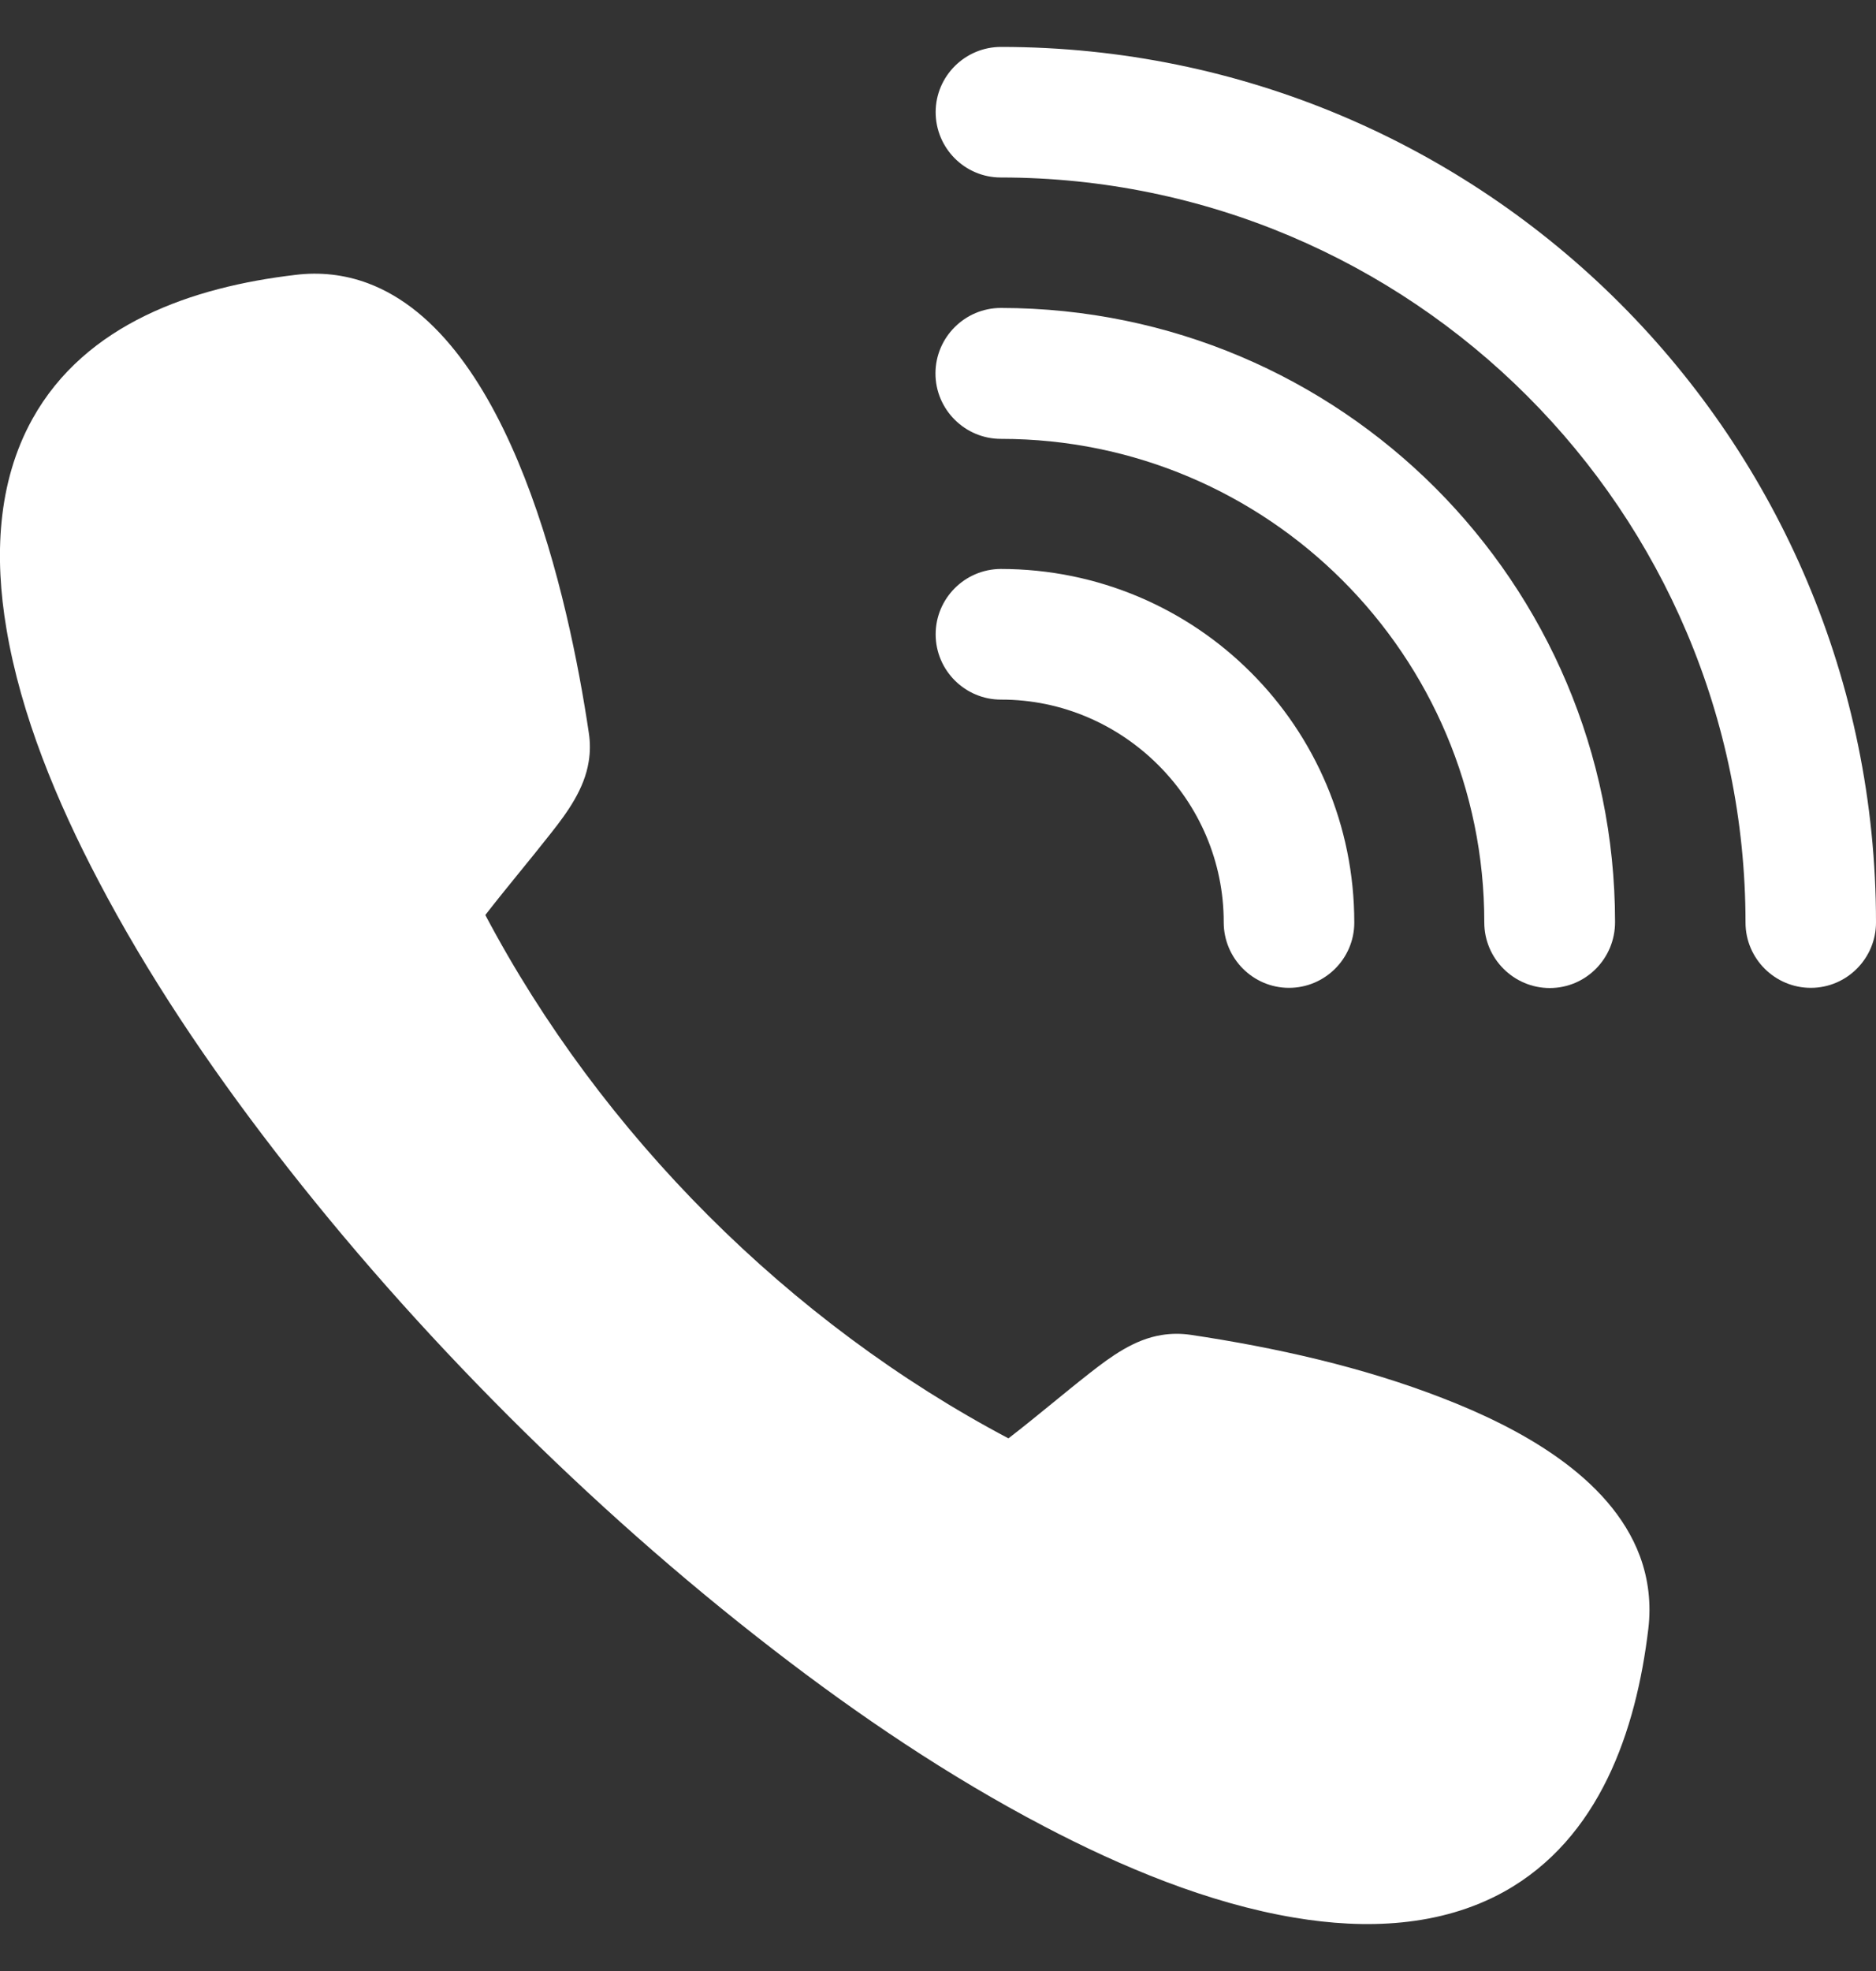 <svg viewBox="0 0 20 21" fill="none" xmlns="http://www.w3.org/2000/svg">
<rect x="0" y="0" width="20" height="21" fill="#333333" stroke="none"/>
<path fill-rule="evenodd" clip-rule="evenodd" d="M5.174 9.749C6.409 12.084 8.415 14.091 10.751 15.325C11.046 15.098 11.327 14.857 11.621 14.627C11.847 14.45 12.094 14.27 12.384 14.224C12.487 14.207 12.591 14.207 12.694 14.222C13.597 14.357 14.529 14.565 15.381 14.897C16.18 15.206 17.165 15.726 17.483 16.58C17.575 16.828 17.604 17.091 17.573 17.352C17.443 18.444 17.052 19.588 16.037 20.154C15.355 20.532 14.554 20.558 13.803 20.432C12.879 20.278 11.954 19.89 11.128 19.457C10.116 18.927 9.151 18.276 8.246 17.577C7.251 16.81 6.306 15.971 5.417 15.083C4.529 14.195 3.689 13.249 2.922 12.254C2.224 11.349 1.572 10.384 1.043 9.372C0.609 8.545 0.222 7.62 0.068 6.696C-0.059 5.945 -0.033 5.145 0.346 4.463C0.911 3.447 2.055 3.057 3.148 2.929C3.409 2.896 3.672 2.925 3.92 3.017C5.449 3.586 6.064 6.372 6.277 7.806C6.293 7.91 6.293 8.012 6.276 8.115C6.23 8.405 6.051 8.653 5.873 8.878C5.642 9.172 5.403 9.454 5.174 9.749Z" fill="white"/>
<path d="M10.669 1.891C10.285 1.891 9.974 1.577 9.975 1.193C9.976 0.81 10.29 0.499 10.673 0.5C13.248 0.501 15.583 1.545 17.27 3.232C18.956 4.918 20 7.252 20 9.827C20.001 10.21 19.69 10.524 19.307 10.525C18.924 10.526 18.61 10.215 18.609 9.832C18.608 7.642 17.719 5.655 16.282 4.219C14.845 2.782 12.858 1.892 10.669 1.891Z" fill="white"/>
<path d="M10.673 4.676C10.287 4.677 9.973 4.363 9.973 3.979C9.973 3.594 10.287 3.281 10.671 3.281C12.484 3.283 14.12 4.017 15.302 5.198C16.483 6.38 17.217 8.017 17.218 9.821C17.22 10.213 16.906 10.527 16.522 10.527C16.138 10.527 15.824 10.213 15.824 9.829C15.825 8.406 15.246 7.117 14.314 6.185C13.383 5.254 12.094 4.676 10.673 4.676Z" fill="white"/>
<path d="M10.673 7.454C10.29 7.455 9.976 7.144 9.975 6.76C9.974 6.377 10.285 6.064 10.669 6.062C11.711 6.062 12.656 6.484 13.336 7.165C14.017 7.845 14.439 8.789 14.438 9.832C14.437 10.215 14.123 10.526 13.74 10.525C13.357 10.524 13.046 10.21 13.046 9.827C13.047 9.176 12.78 8.582 12.349 8.152C11.918 7.721 11.324 7.453 10.673 7.454Z" fill="white"/>
</svg>
